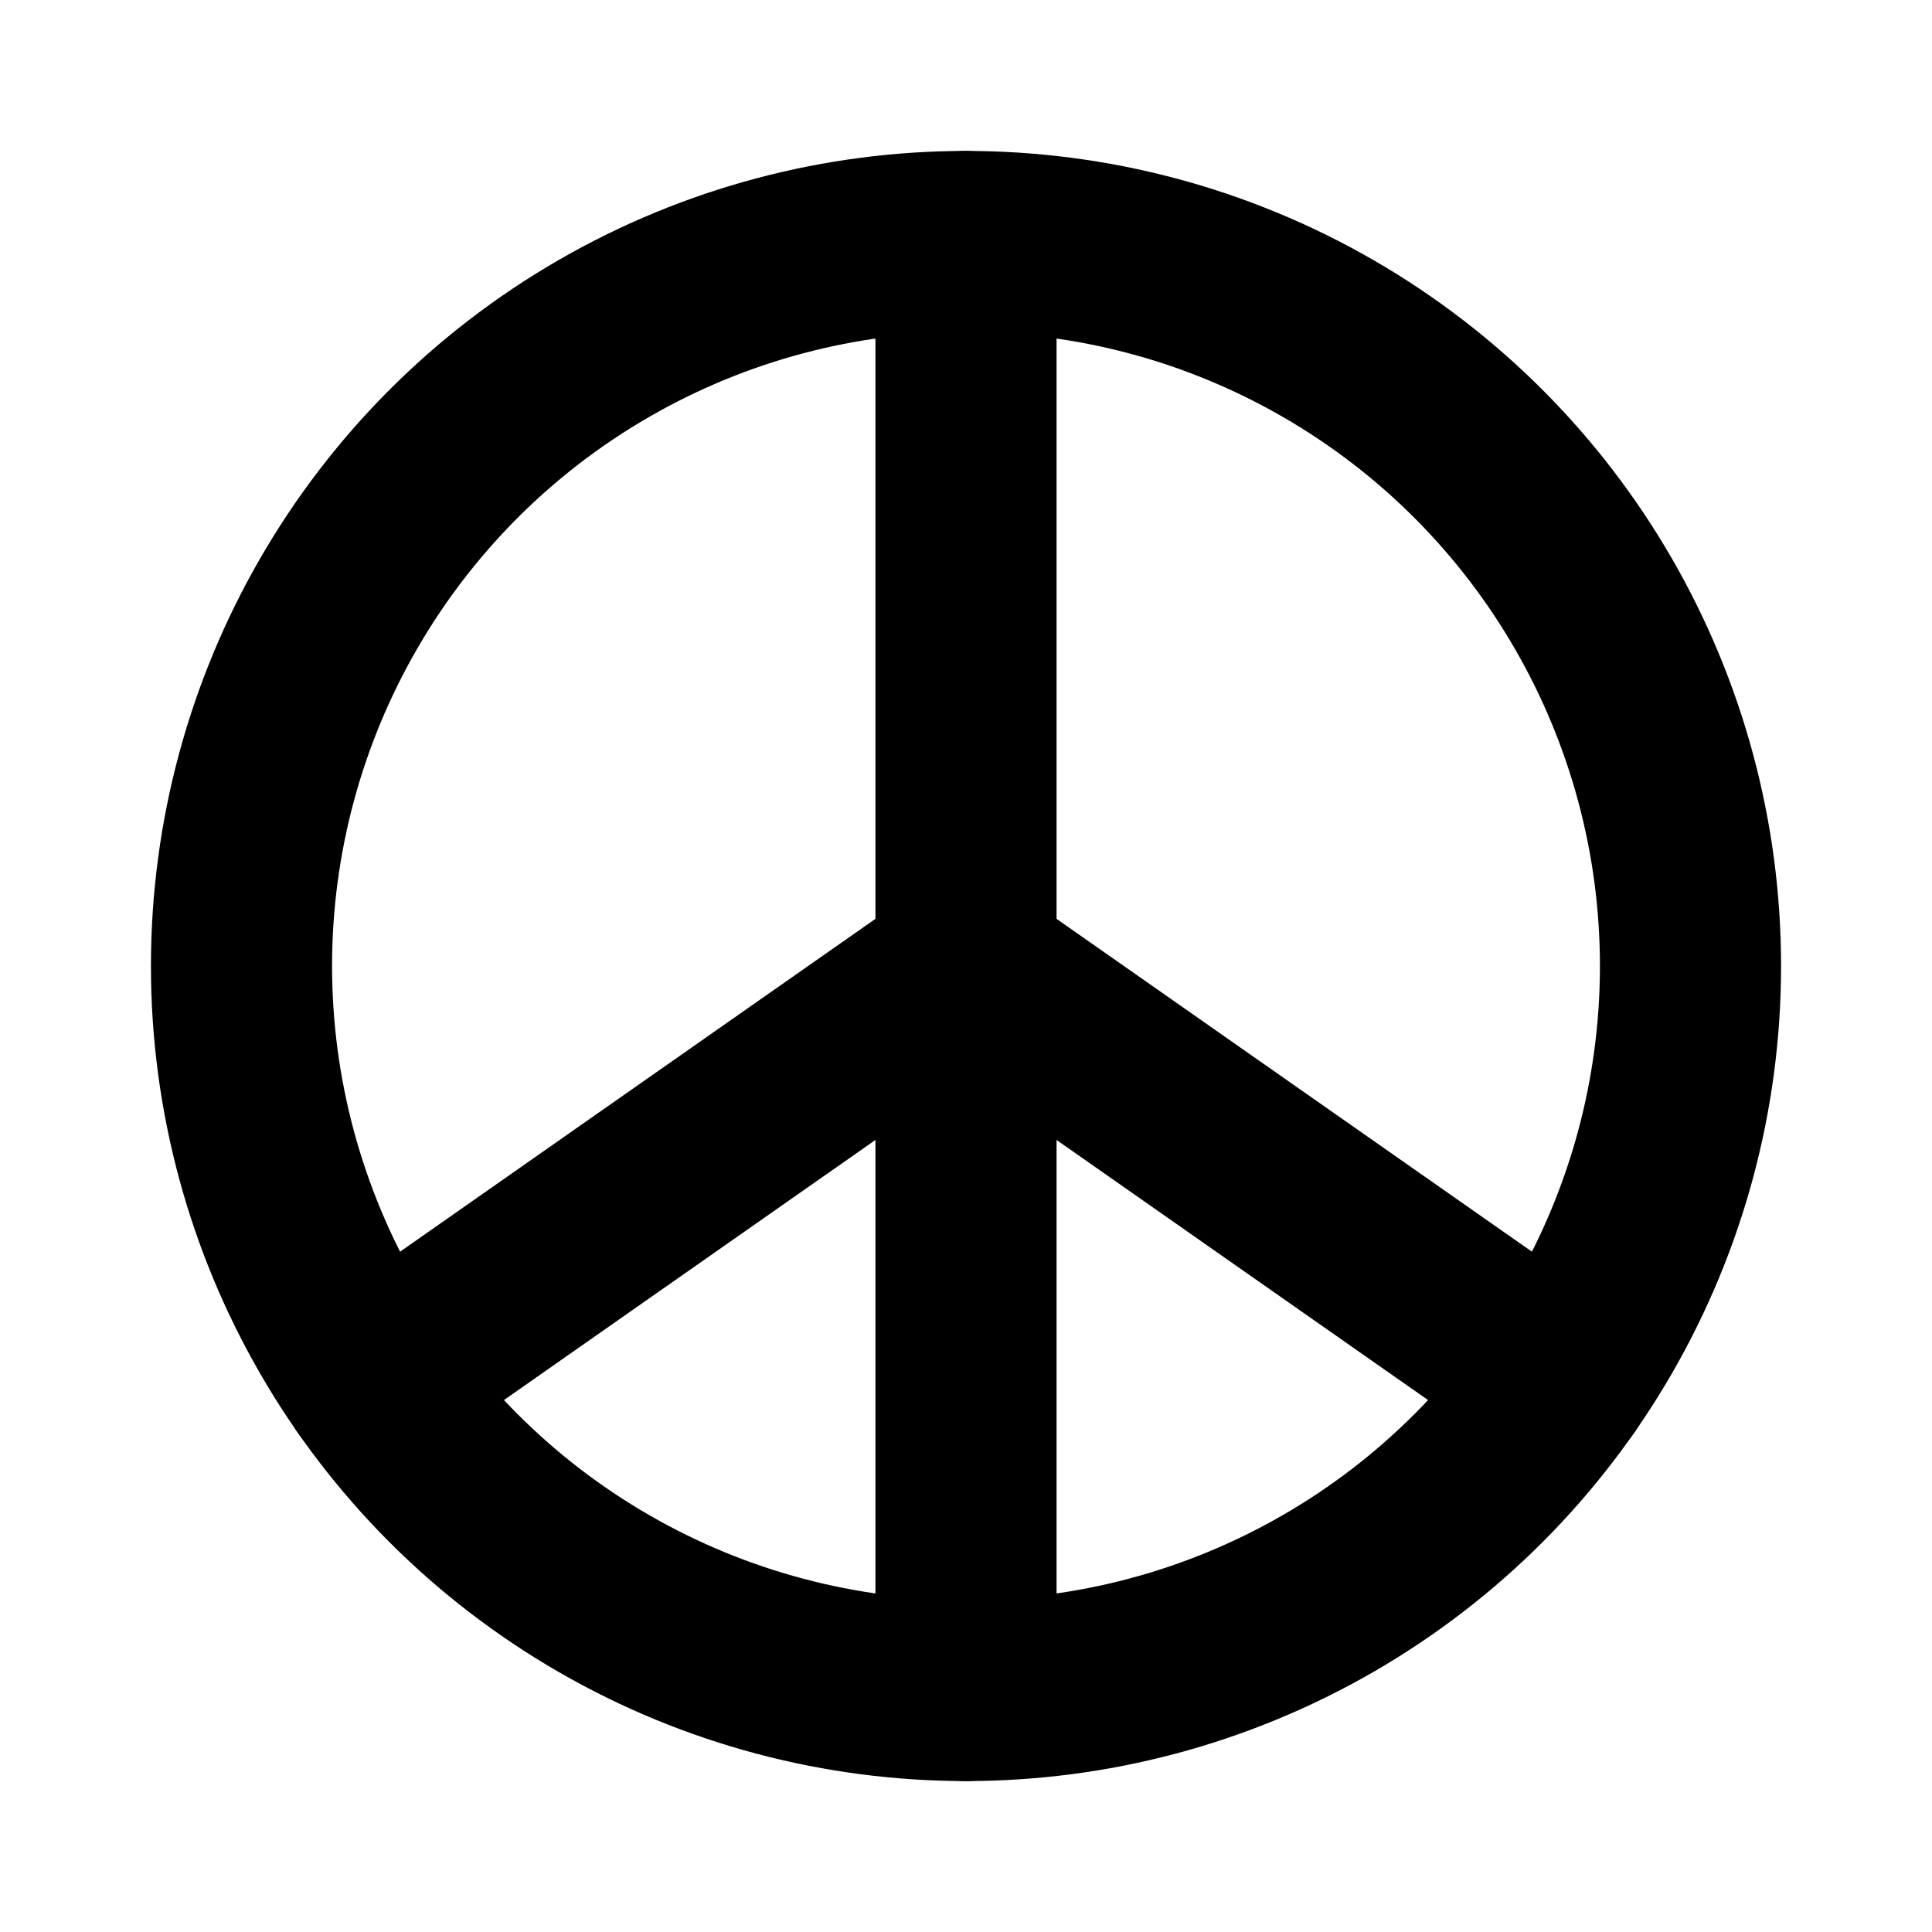 <svg xmlns="http://www.w3.org/2000/svg" viewBox="0 0 256 256"><rect width="256" height="256" fill="none"/><circle cx="128" cy="128" r="96" fill="none" stroke="currentColor" stroke-linecap="round" stroke-linejoin="round" stroke-width="24"/><line x1="128" y1="128" x2="206.64" y2="183.06" fill="none" stroke="currentColor" stroke-linecap="round" stroke-linejoin="round" stroke-width="24"/><line x1="128" y1="128" x2="49.36" y2="183.06" fill="none" stroke="currentColor" stroke-linecap="round" stroke-linejoin="round" stroke-width="24"/><line x1="128" y1="32" x2="128" y2="224" fill="none" stroke="currentColor" stroke-linecap="round" stroke-linejoin="round" stroke-width="24"/></svg>